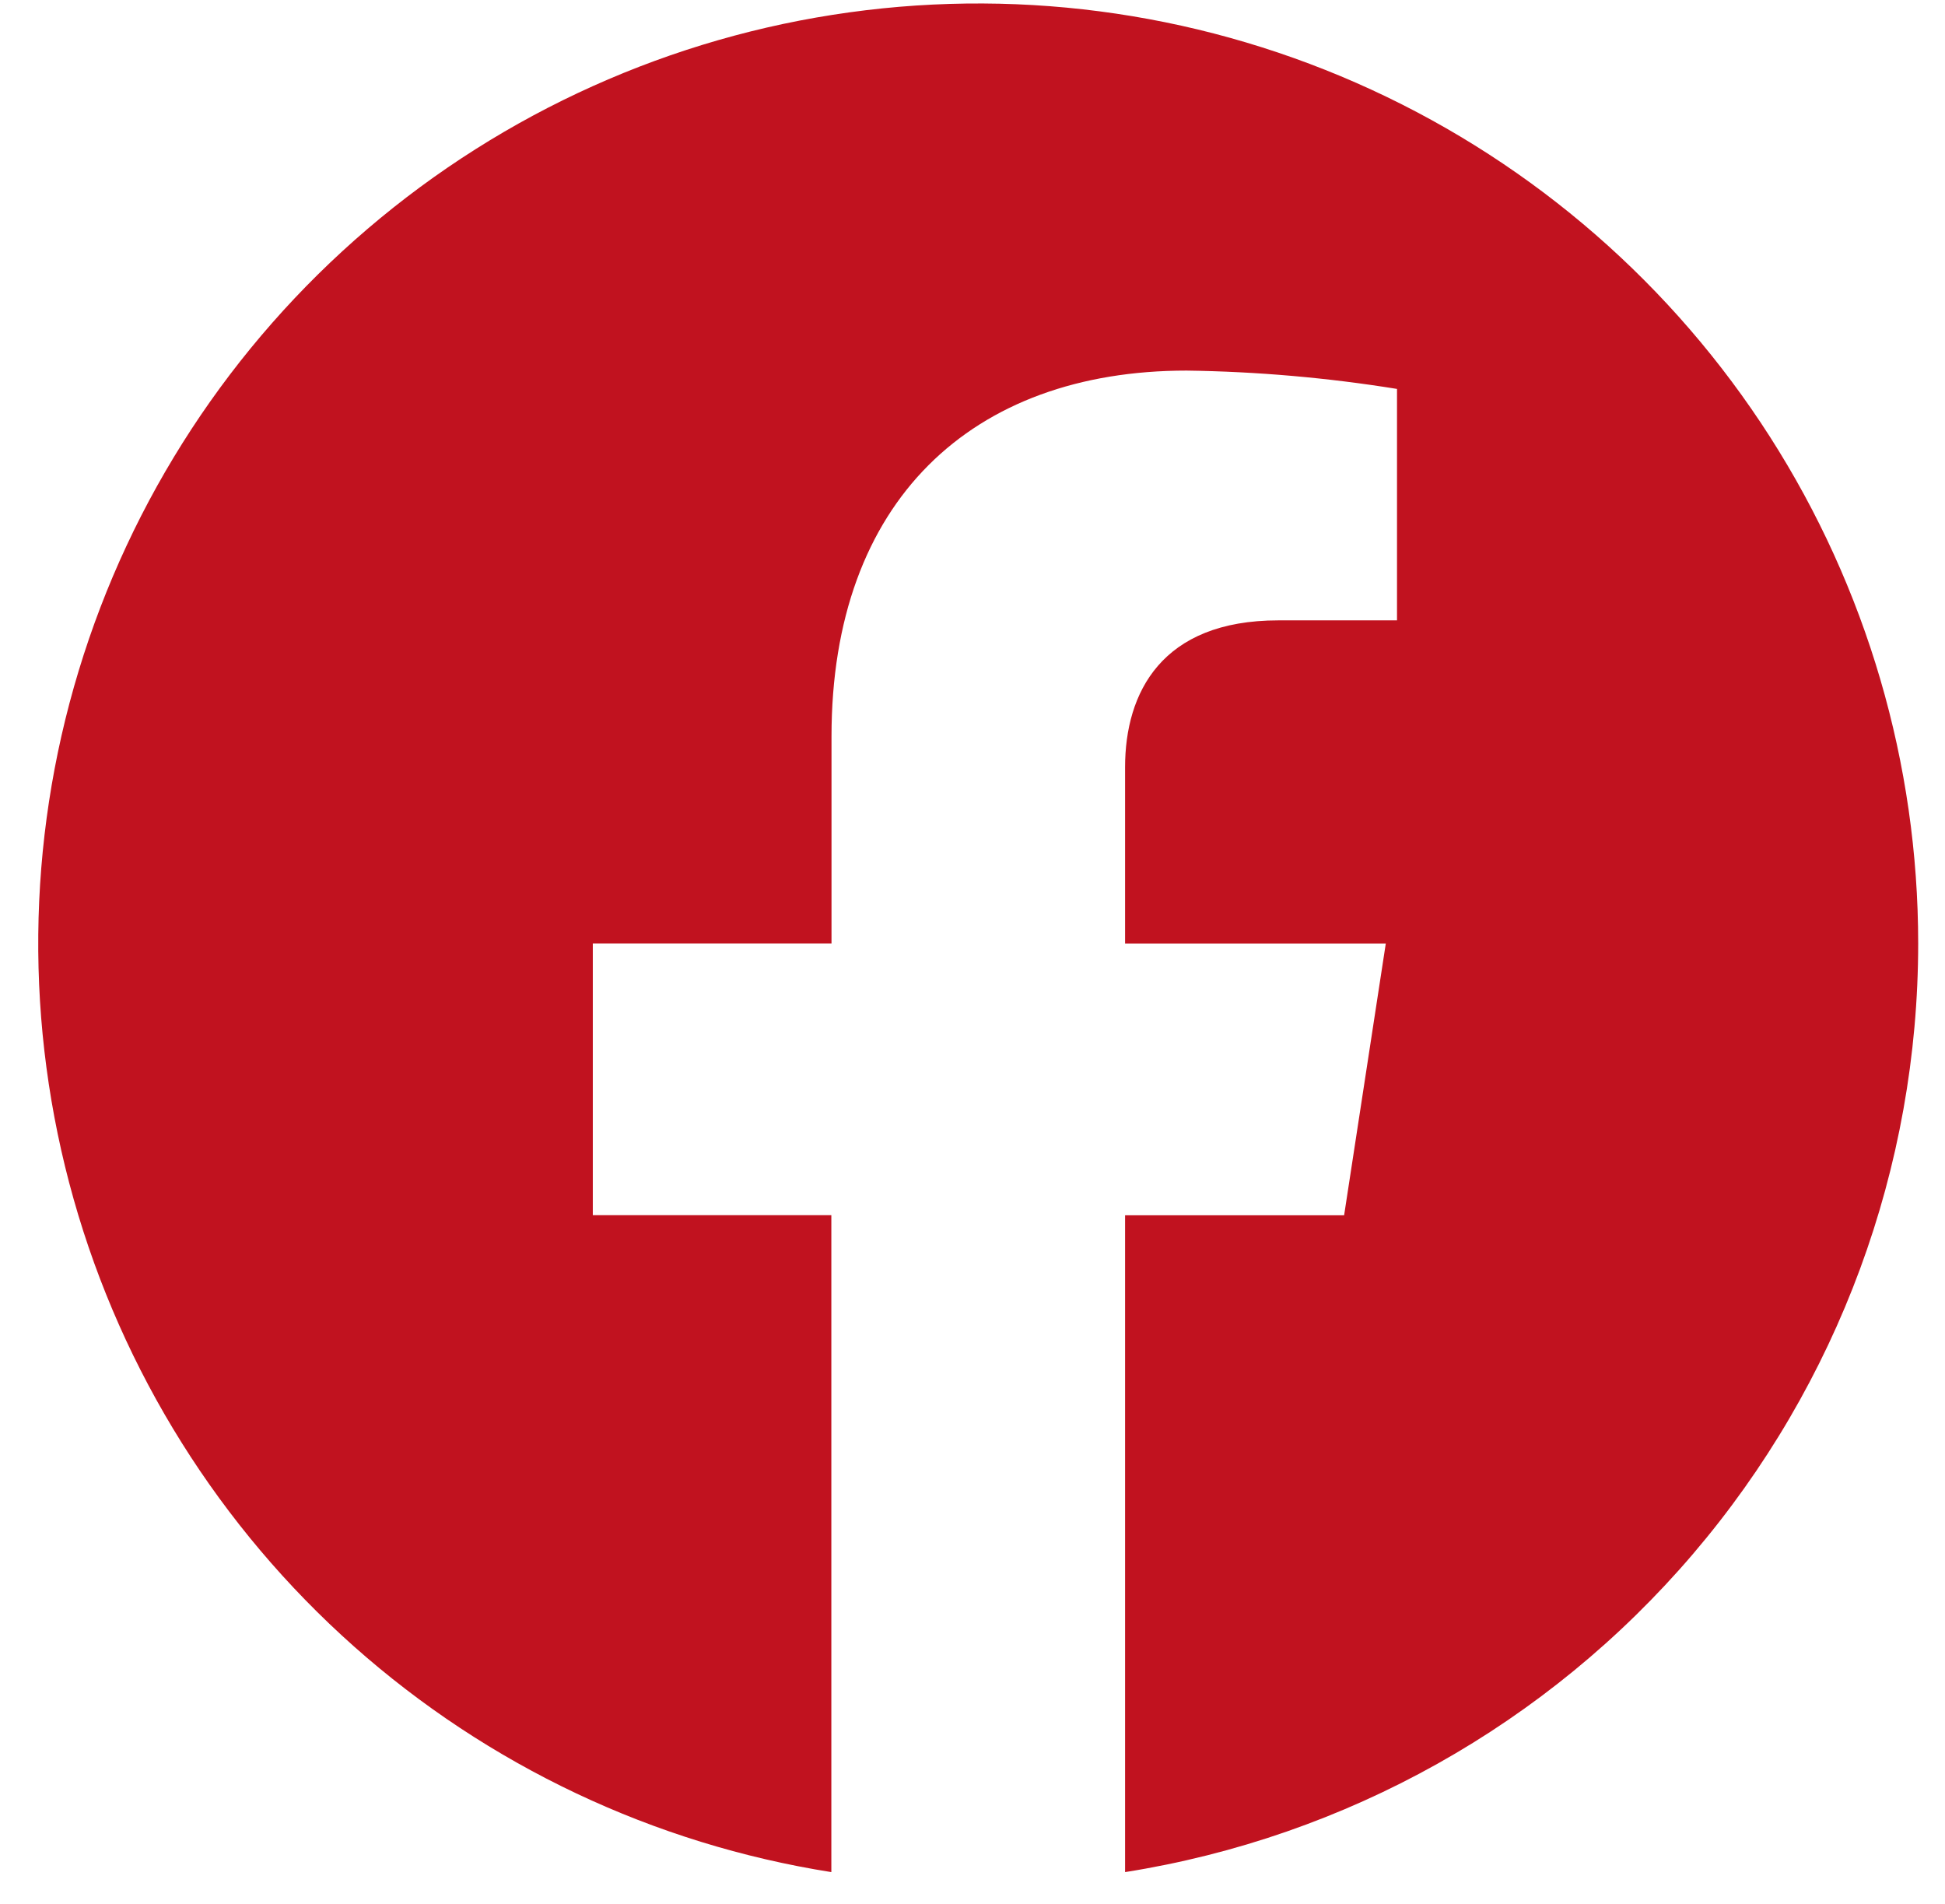 <svg width="47" height="46" viewBox="0 0 47 46" fill="none" xmlns="http://www.w3.org/2000/svg">
<path d="M46.352 22.795C46.352 18.454 45.107 14.205 42.767 10.549C40.426 6.894 37.087 3.986 33.144 2.169C29.202 0.352 24.822 -0.297 20.522 0.299C16.223 0.894 12.184 2.709 8.883 5.529C5.583 8.348 3.16 12.054 1.901 16.208C0.641 20.362 0.599 24.79 1.778 28.968C2.957 33.145 5.308 36.897 8.553 39.78C11.798 42.663 15.802 44.555 20.089 45.233V29.361H14.325V22.795H20.093V17.791C20.093 12.103 23.484 8.954 28.674 8.954C30.377 8.977 32.076 9.126 33.758 9.397V14.989H30.889C28.067 14.989 27.187 16.74 27.187 18.536V22.797H33.487L32.48 29.363H27.187V45.233C32.53 44.387 37.395 41.662 40.908 37.549C44.421 33.436 46.352 28.204 46.352 22.795Z" fill="#C1121F"/>
</svg>
